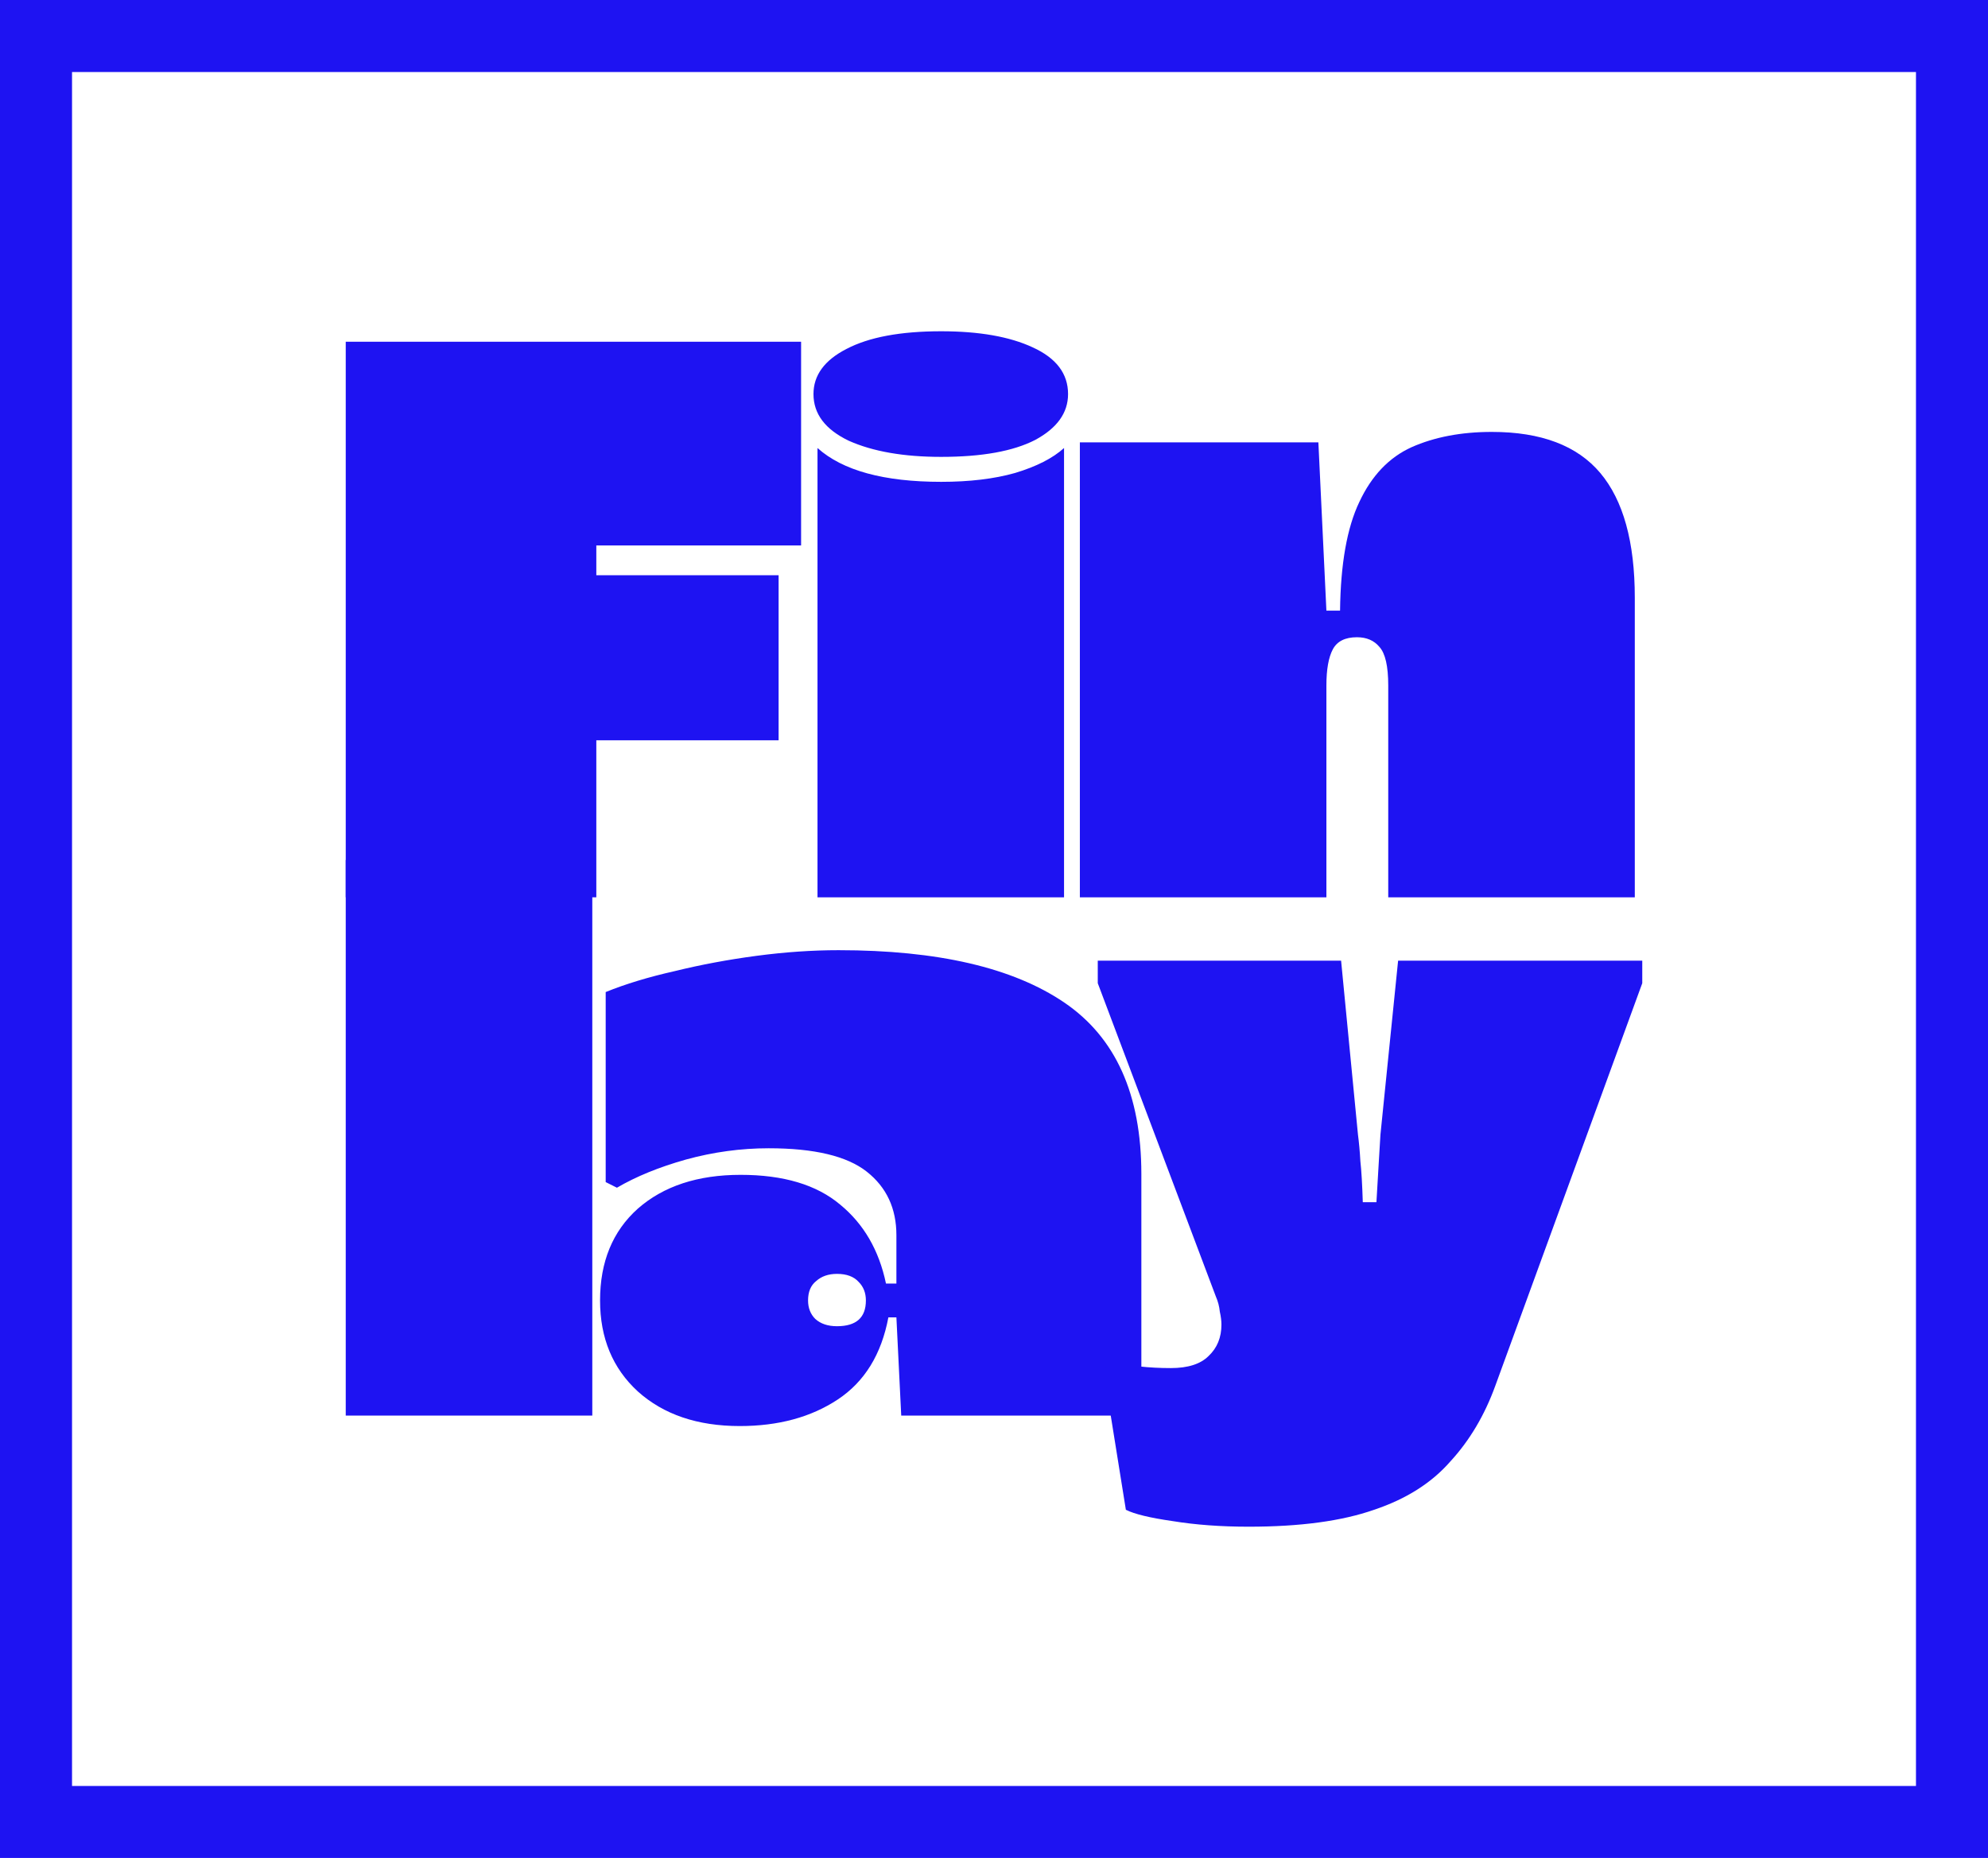 <svg width="138" height="129" viewBox="0 0 138 129" fill="none" xmlns="http://www.w3.org/2000/svg">
<rect x="2.5" y="2.5" width="133" height="124" stroke="#1E13F2" stroke-width="5"/>
<path d="M55.609 37.871H41.394V39.939H54.048V51.4H41.394V62.301H24V23.727H55.609V37.871Z" fill="#1E13F2"/>
<path d="M65.333 31.721C62.731 31.721 60.594 31.349 58.922 30.603C57.287 29.82 56.469 28.74 56.469 27.361C56.469 26.056 57.231 25.013 58.755 24.23C60.316 23.41 62.508 23 65.333 23C67.972 23 70.09 23.373 71.688 24.118C73.324 24.863 74.141 25.944 74.141 27.361C74.141 28.665 73.379 29.727 71.856 30.547C70.332 31.33 68.158 31.721 65.333 31.721ZM56.748 62.301V31.106C58.495 32.672 61.356 33.454 65.333 33.454C67.303 33.454 69.012 33.249 70.462 32.839C71.948 32.392 73.082 31.814 73.862 31.106V62.301H56.748Z" fill="#1E13F2"/>
<path d="M74.96 62.301V30.715H91.517L92.074 42.399H93.022C93.059 39.157 93.505 36.641 94.36 34.852C95.215 33.026 96.423 31.759 97.984 31.05C99.582 30.342 101.44 29.988 103.559 29.988C106.978 29.988 109.486 30.939 111.085 32.839C112.683 34.74 113.482 37.629 113.482 41.505V62.301H96.367V47.598C96.367 46.257 96.163 45.362 95.754 44.915C95.382 44.468 94.862 44.244 94.193 44.244C93.375 44.244 92.818 44.523 92.52 45.083C92.223 45.642 92.074 46.48 92.074 47.598V62.301H74.96Z" fill="#1E13F2"/>
<path d="M24 98.285V59.711H41.115V98.285H24Z" fill="#1E13F2"/>
<path d="M51.355 99.012C48.419 99.012 46.059 98.211 44.275 96.608C42.528 95.005 41.654 92.9 41.654 90.291C41.654 87.607 42.528 85.483 44.275 83.918C46.059 82.352 48.437 81.57 51.41 81.57C54.384 81.57 56.688 82.259 58.323 83.638C59.958 84.98 61.018 86.806 61.501 89.117H62.225V85.762C62.225 83.899 61.538 82.427 60.163 81.346C58.788 80.265 56.521 79.725 53.361 79.725C51.429 79.725 49.515 79.986 47.619 80.507C45.761 81.029 44.163 81.681 42.825 82.464L42.045 82.073V68.879C43.42 68.32 45.018 67.835 46.839 67.425C48.66 66.978 50.556 66.624 52.525 66.363C54.495 66.102 56.391 65.972 58.212 65.972C65.087 65.972 70.309 67.183 73.877 69.606C77.445 72.028 79.229 75.998 79.229 81.514V98.285H62.56L62.225 91.465H61.668C61.185 94.036 60.014 95.937 58.156 97.167C56.298 98.397 54.031 99.012 51.355 99.012ZM58.1 92.08C59.438 92.08 60.107 91.483 60.107 90.291C60.107 89.769 59.94 89.34 59.605 89.005C59.271 88.632 58.769 88.446 58.1 88.446C57.505 88.446 57.022 88.614 56.651 88.949C56.279 89.247 56.093 89.694 56.093 90.291C56.093 90.812 56.26 91.241 56.595 91.576C56.967 91.912 57.468 92.08 58.1 92.08Z" fill="#1E13F2"/>
<path d="M86.683 106C84.751 106 82.985 105.87 81.387 105.609C79.826 105.385 78.749 105.124 78.154 104.826L76.593 95.099L77.206 94.54C78.395 94.838 79.752 94.987 81.276 94.987C82.465 94.987 83.338 94.707 83.896 94.148C84.491 93.589 84.788 92.862 84.788 91.968C84.788 91.707 84.751 91.409 84.676 91.073C84.639 90.701 84.546 90.347 84.398 90.011L76.203 68.264V66.699H93.094L94.265 78.774C94.339 79.333 94.395 79.948 94.432 80.619C94.507 81.29 94.562 82.24 94.6 83.47H95.547C95.622 82.24 95.677 81.29 95.715 80.619C95.752 79.948 95.789 79.333 95.826 78.774L97.052 66.699H114V68.264L103.798 96.217C103.055 98.266 102.014 100.018 100.676 101.472C99.375 102.962 97.61 104.081 95.38 104.826C93.15 105.609 90.251 106 86.683 106Z" fill="#1E13F2"/>
</svg>
